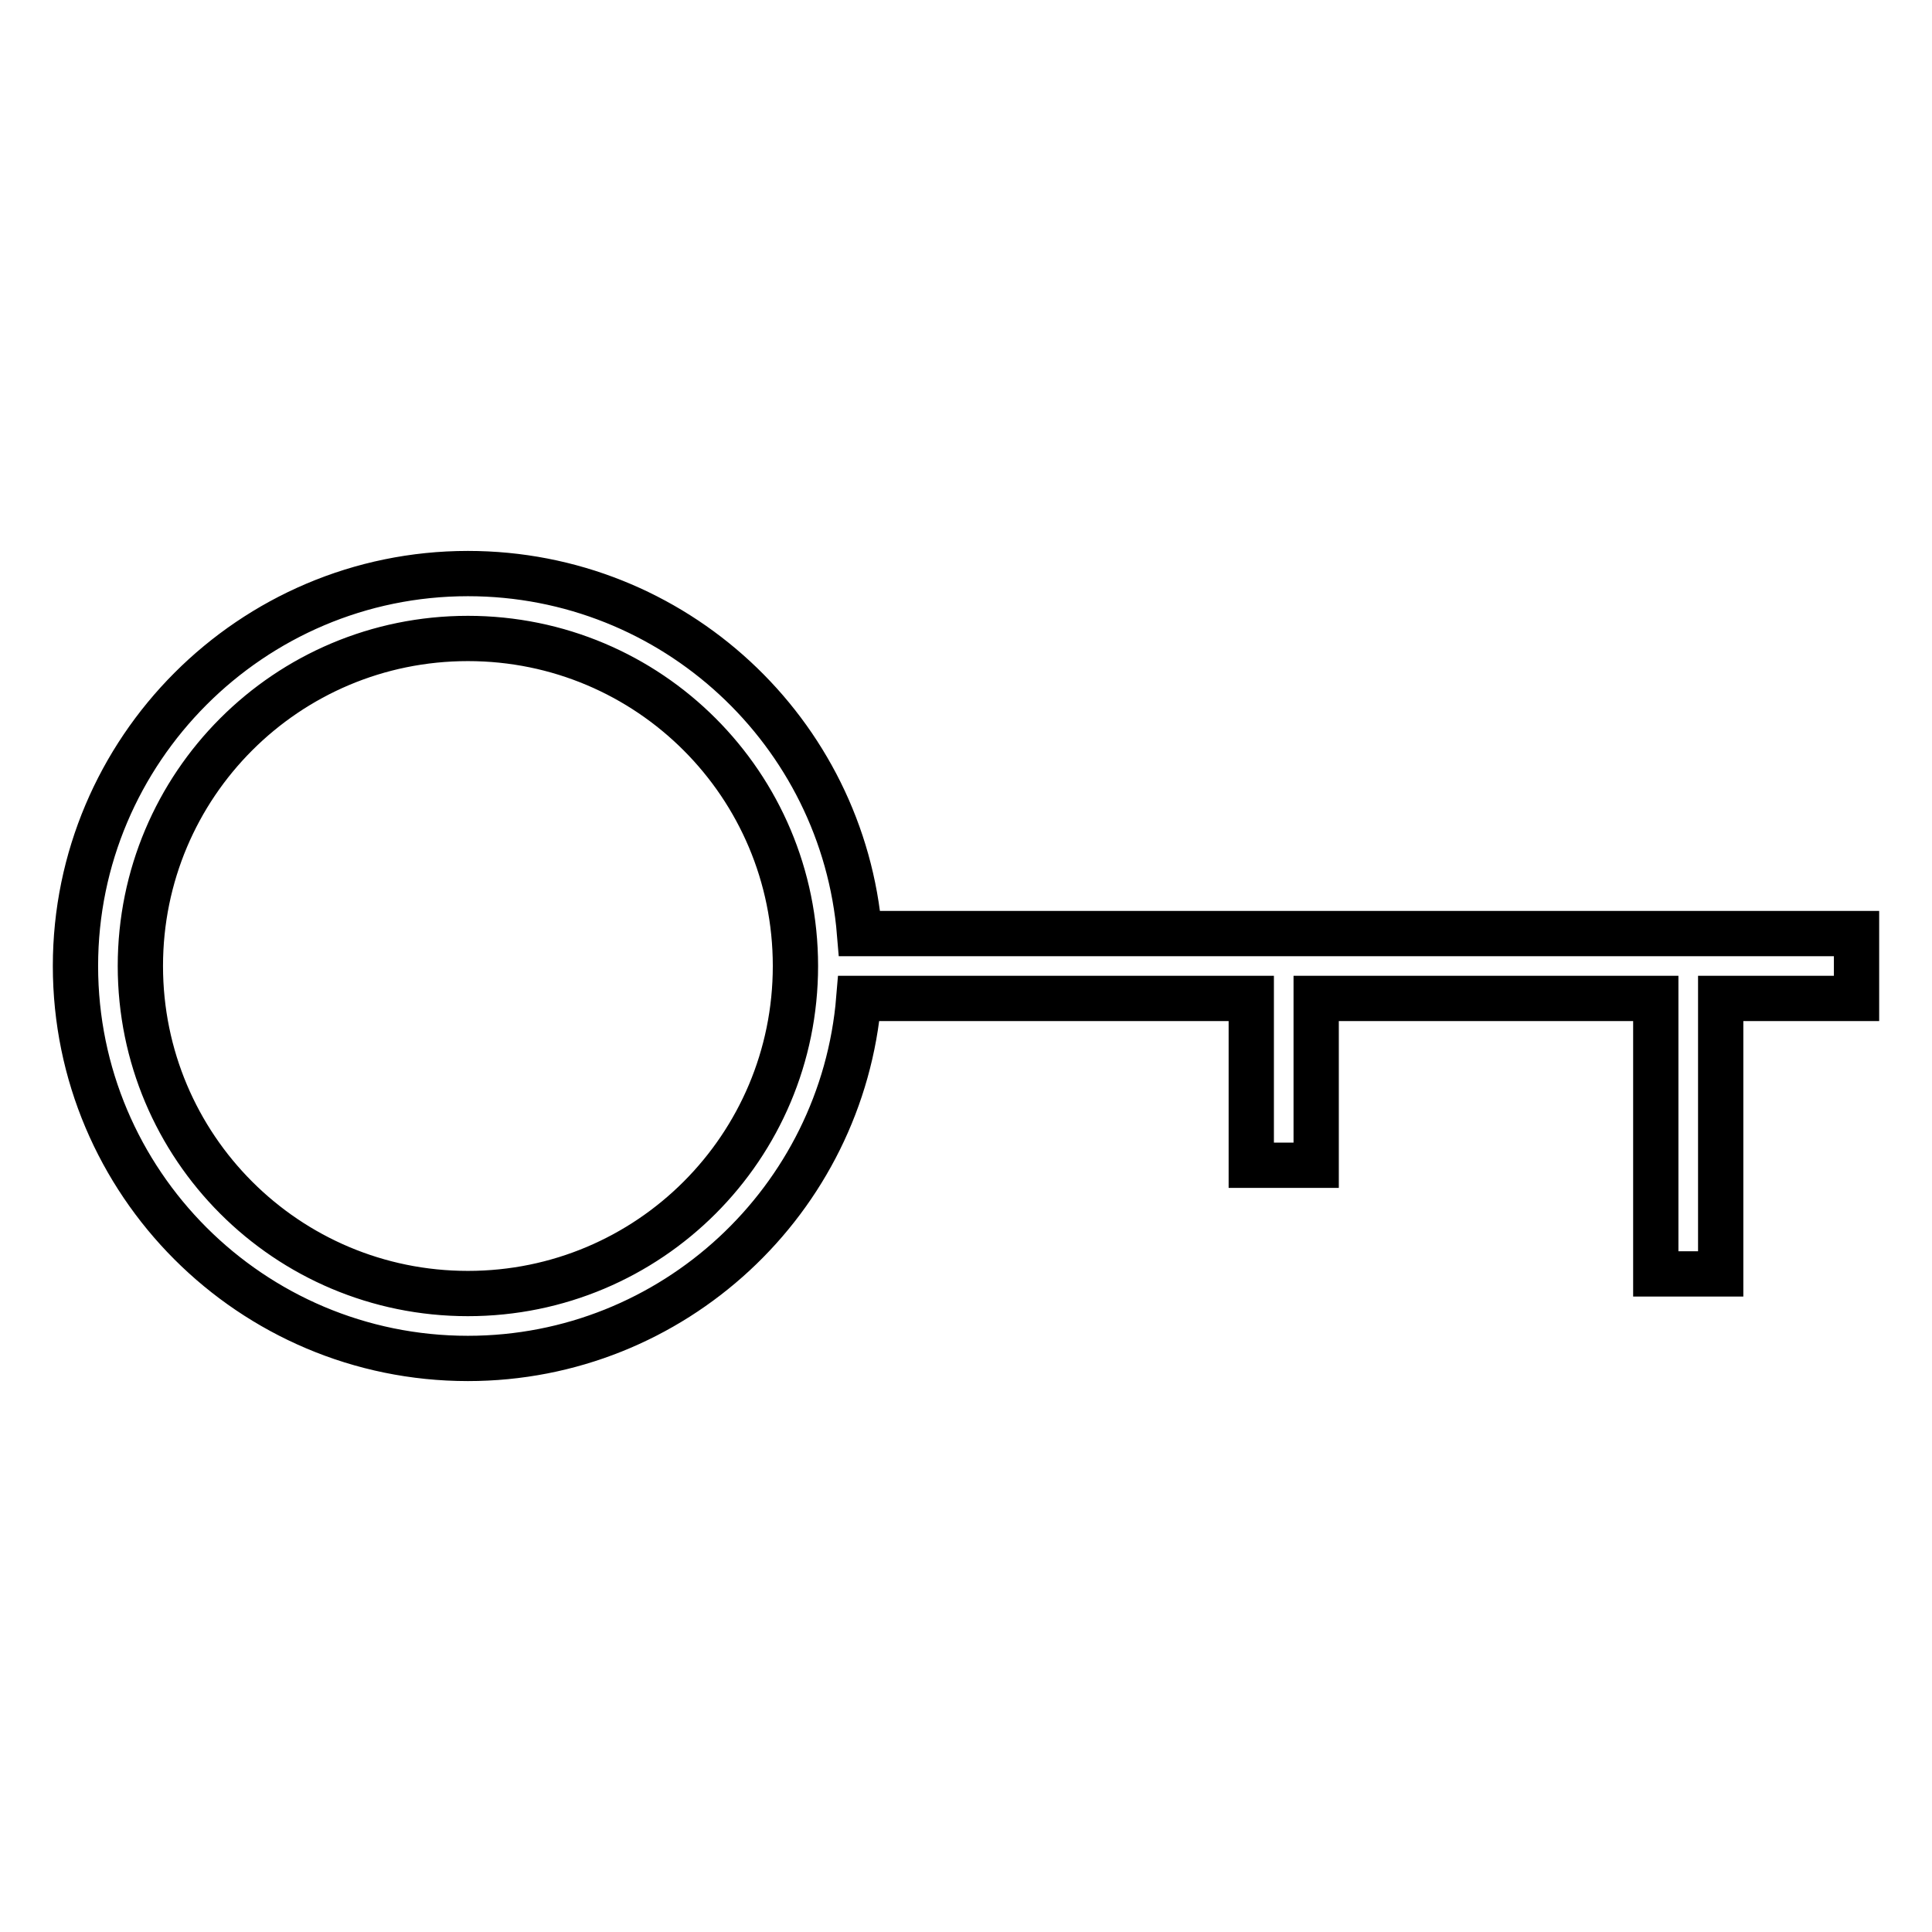 <?xml version="1.0" encoding="utf-8"?>
<!-- Svg Vector Icons : http://www.onlinewebfonts.com/icon -->
<!DOCTYPE svg PUBLIC "-//W3C//DTD SVG 1.1//EN" "http://www.w3.org/Graphics/SVG/1.1/DTD/svg11.dtd">
<svg version="1.1" xmlns="http://www.w3.org/2000/svg" xmlns:xlink="http://www.w3.org/1999/xlink" x="0px" y="0px" viewBox="0 0 256 256" enable-background="new 0 0 256 256" xml:space="preserve">
<g><g><path stroke-width="6" fill-opacity="0" stroke="#000000"  d="M246,123.7H113.9C111.7,97,89.3,76,62,76c-28.7,0-52,23.4-52,52c0,28.7,23.3,52,52,52c27.2,0,49.6-21,51.8-47.7h52v22.1h8.6v-22.1h45v36.5h8.6v-36.5H246V123.7z M62,171.4c-24,0-43.4-19.4-43.4-43.4c0-24,19.4-43.4,43.4-43.4c24,0,43.4,19.4,43.4,43.4C105.4,152,86,171.4,62,171.4z"/></g></g>
</svg>